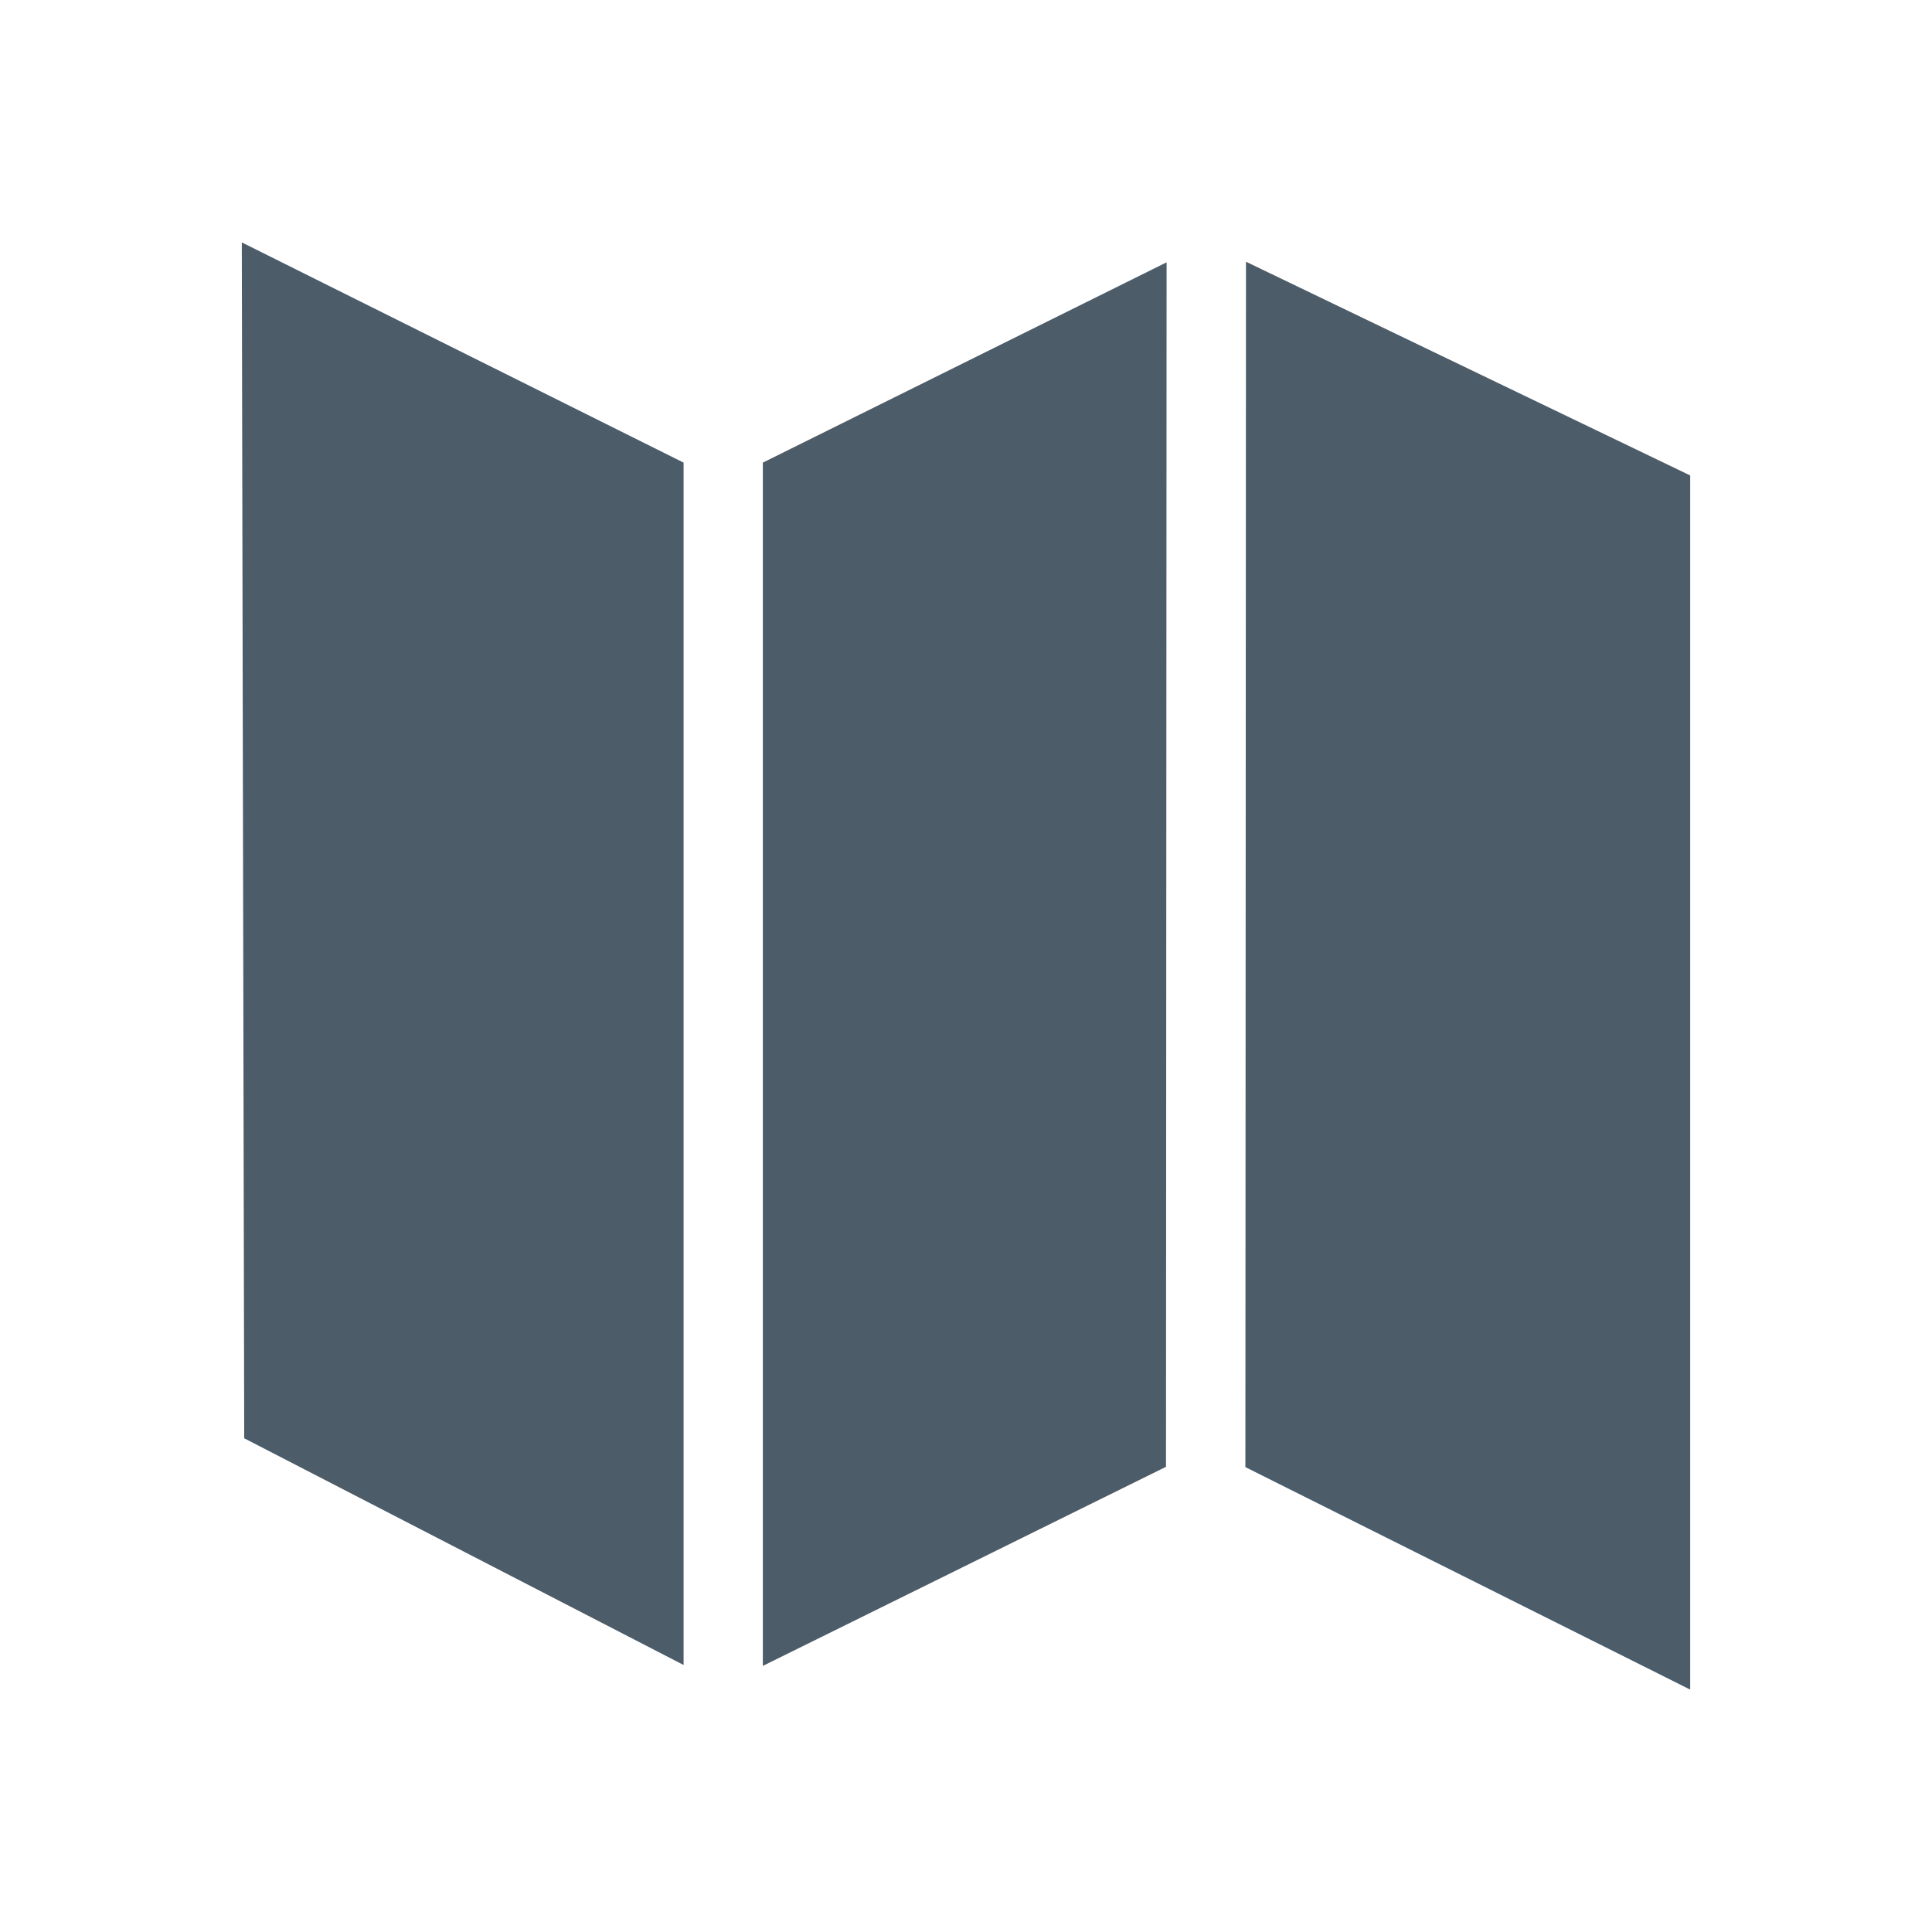 <svg xmlns="http://www.w3.org/2000/svg" xml:space="preserve" viewBox="0 0 128 128"><path fill="#4c5c68" d="m16.02 16.06.16 79.23 29.11 15.02V30.65zm34.52 14.59v79.72l26.71-13.19.04-79.8zm61.44.85L82.55 17.34l-.04 79.86 29.47 14.74z"/></svg>
